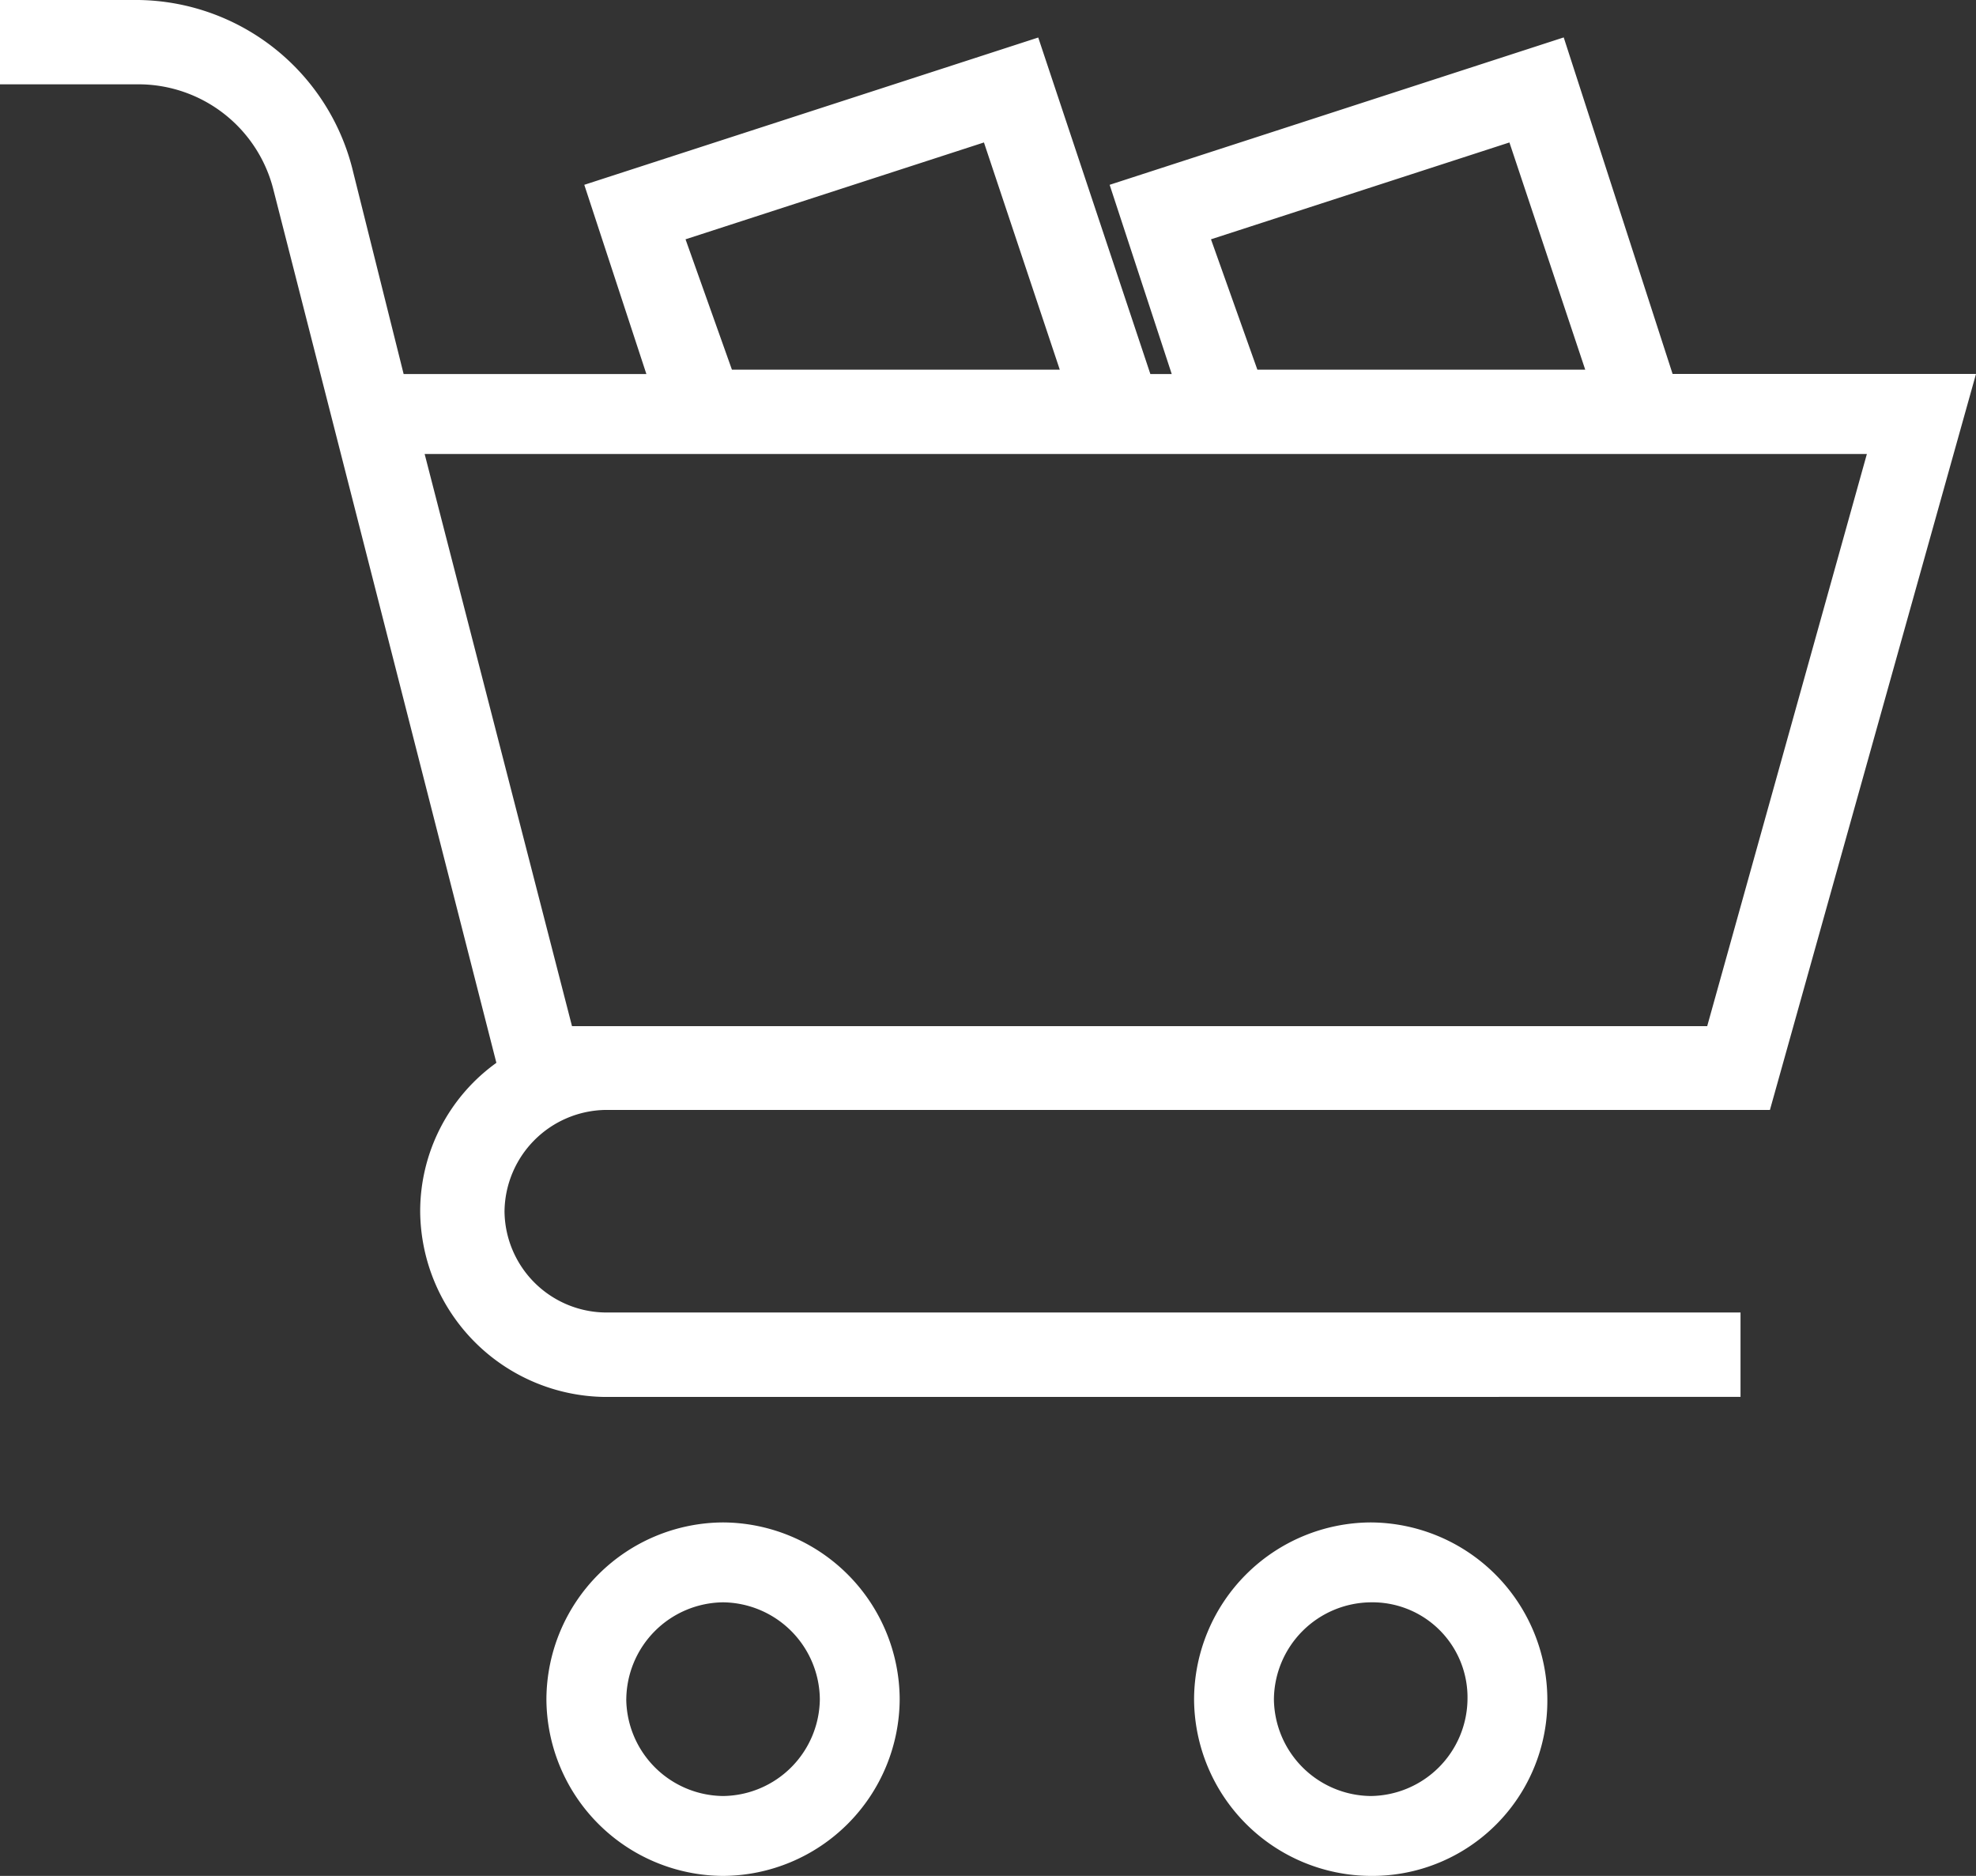<svg xmlns="http://www.w3.org/2000/svg" width="59" height="56" viewBox="0 0 59 56"><rect x="0" y="0" width="59" height="56" fill="#333333" stroke="none"/><path d="M-1954.347,50.724a5.3,5.3,0,0,1,5.274-5.276,5.3,5.3,0,0,1,5.274,5.276A5.228,5.228,0,0,1-1949.073,56,5.3,5.3,0,0,1-1954.347,50.724Zm2.384,0a2.922,2.922,0,0,0,2.89,2.891,2.922,2.922,0,0,0,2.89-2.891,2.839,2.839,0,0,0-2.89-2.891A2.922,2.922,0,0,0-1951.963,50.724Zm-21.722,0a5.3,5.3,0,0,1,5.274-5.276,5.3,5.3,0,0,1,5.274,5.276A5.3,5.3,0,0,1-1968.411,56,5.3,5.3,0,0,1-1973.685,50.724Zm2.384,0a2.922,2.922,0,0,0,2.89,2.891,2.922,2.922,0,0,0,2.89-2.891,2.922,2.922,0,0,0-2.89-2.891A2.922,2.922,0,0,0-1971.3,50.724Zm-.626-9.022a5.582,5.582,0,0,1-5.527-5.529,5.457,5.457,0,0,1,2.275-4.445l-6.658-26.067a4.157,4.157,0,0,0-4.022-3.144H-1990V0h4.142a6.68,6.68,0,0,1,6.405,5.143l1.505,6.023h7.248l-1.854-5.649L-1959,1.12l3.348,10.046h.638l-1.854-5.649,13.558-4.4,3.251,10.046H-1931l-6.153,21.971h-34.773a3.064,3.064,0,0,0-3.01,3.036,3.051,3.051,0,0,0,3.01,3.011h33.895V41.7Zm-5.394-28.15,4.4,17.081h33.895l4.768-17.081Zm23.479-6.408,1.385,3.891h9.789l-2.263-6.782Zm-15.689,0,1.385,3.891h9.789l-2.264-6.782Z" transform="translate(1990)" fill="#fff"></path></svg>